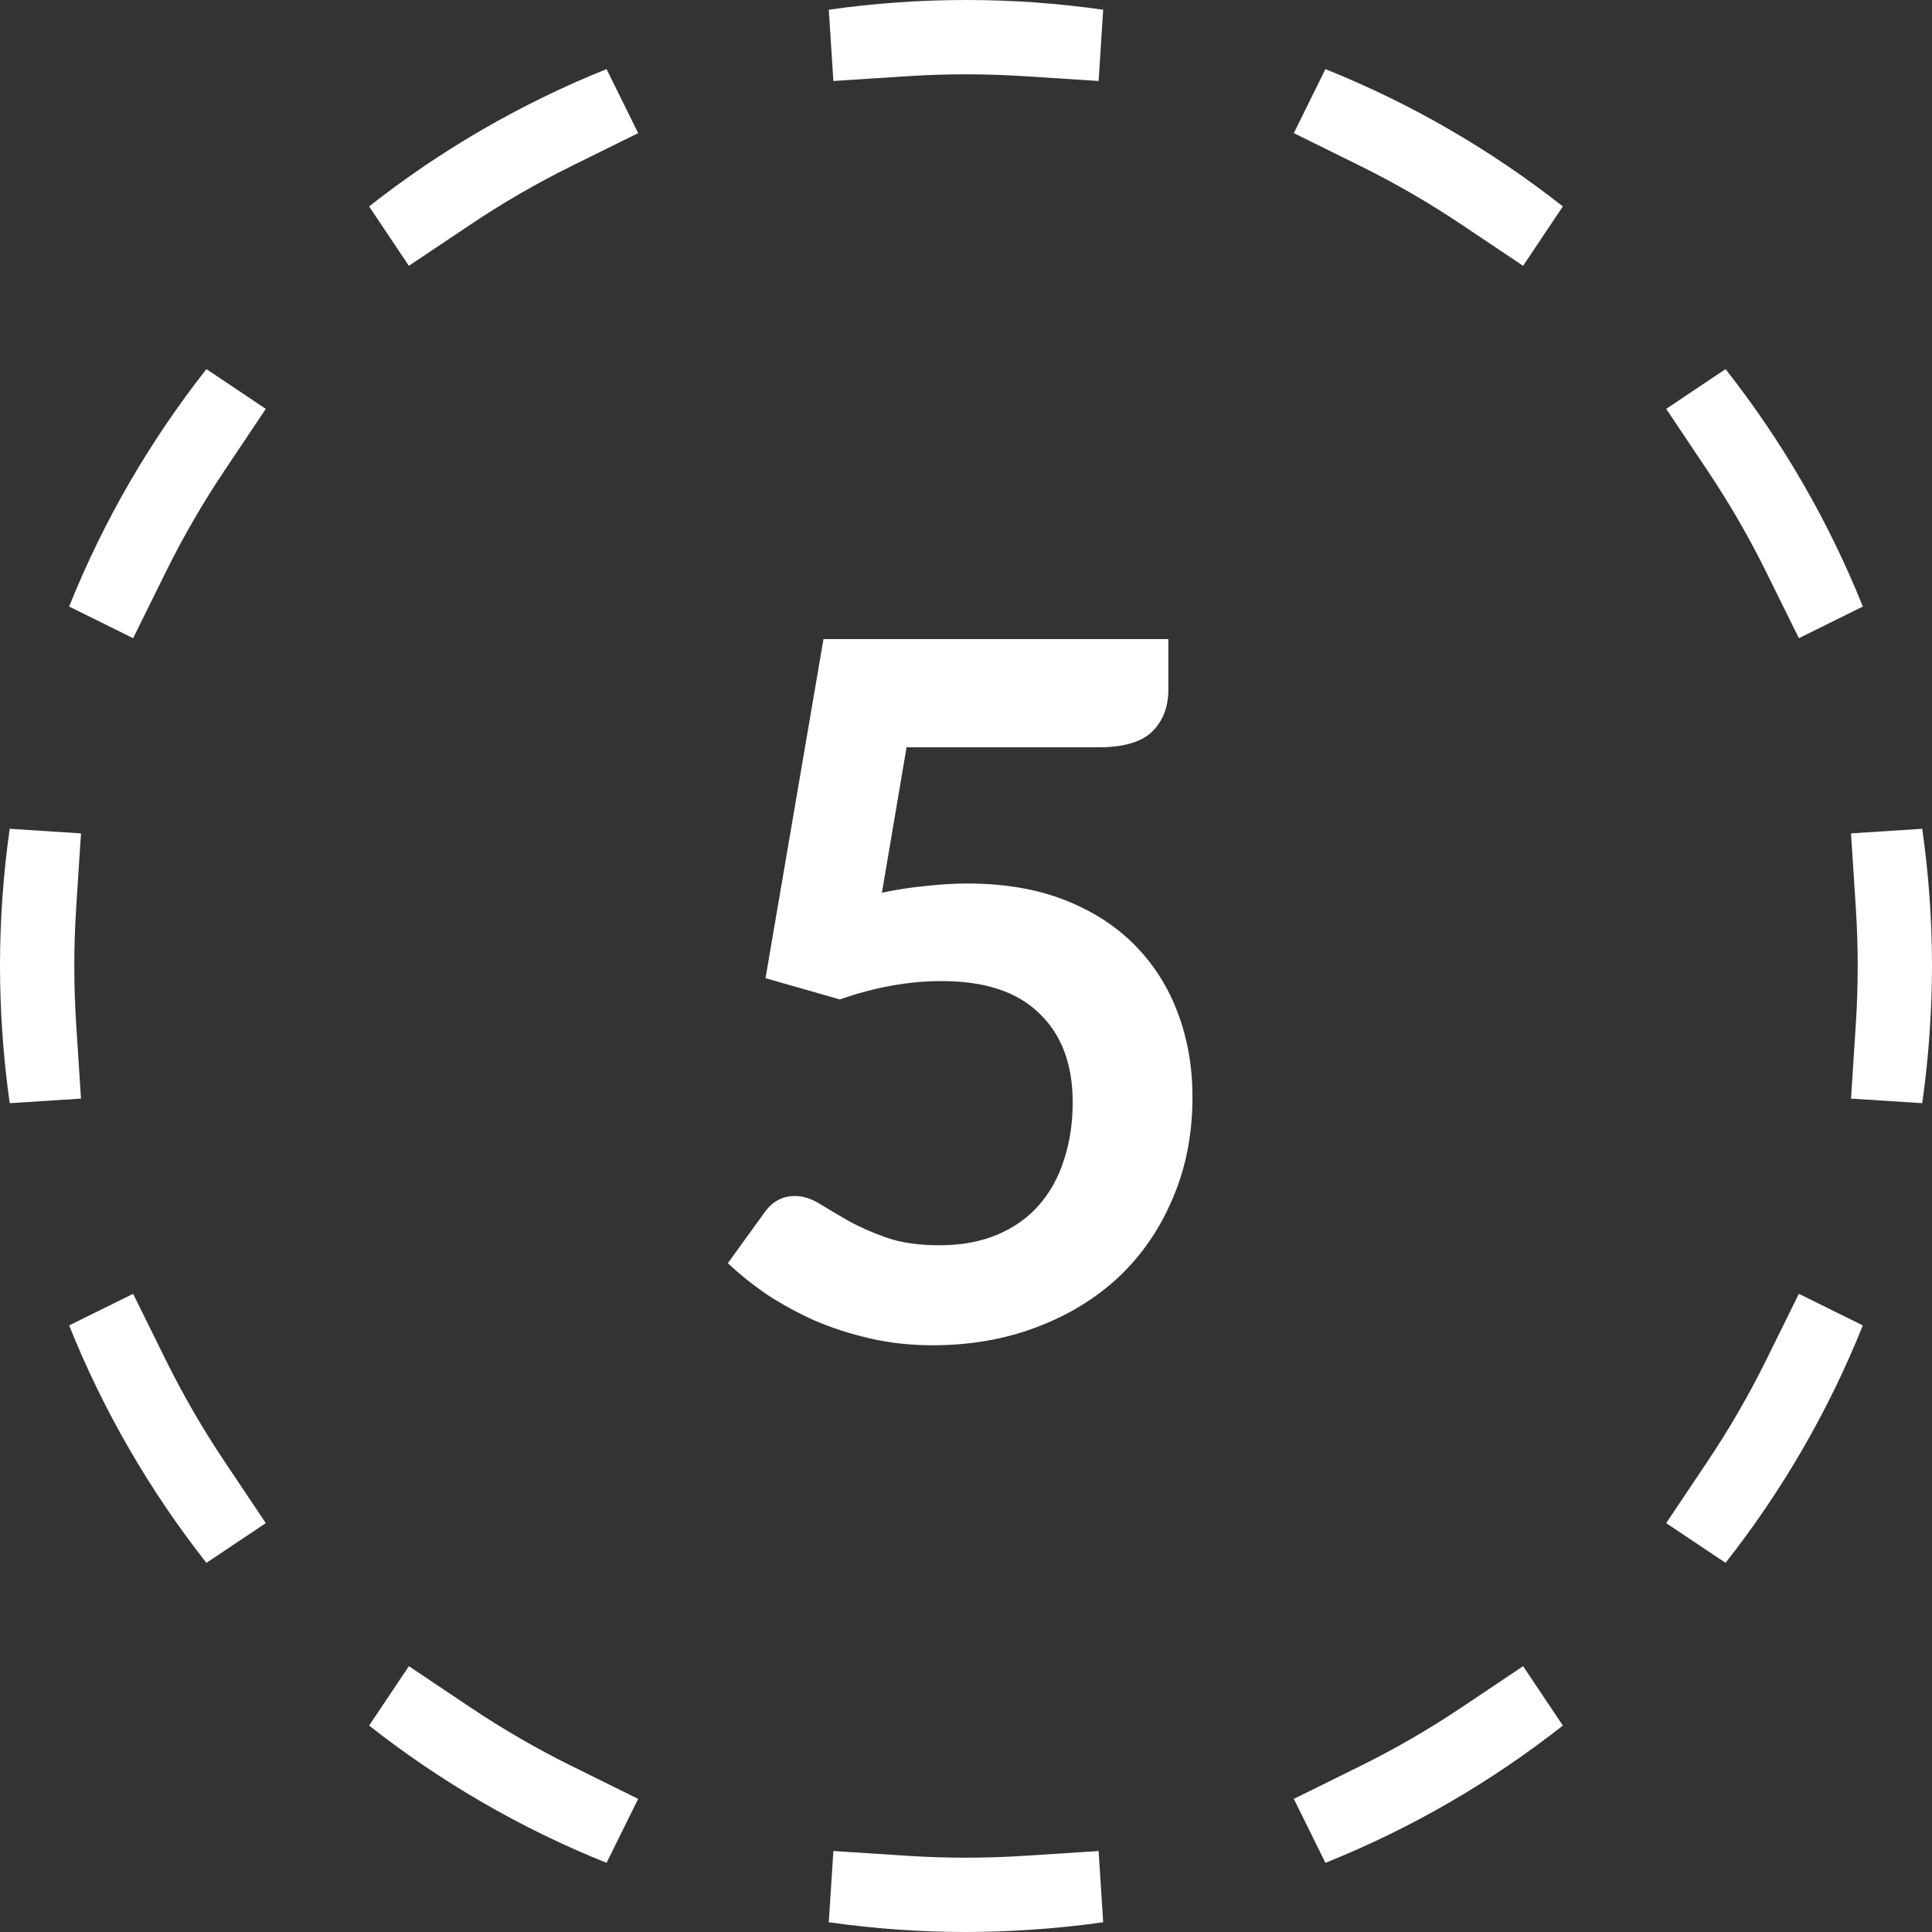 <?xml version="1.0" encoding="UTF-8"?> <svg xmlns="http://www.w3.org/2000/svg" width="156" height="156" viewBox="0 0 156 156" fill="none"><rect x="0" y="0" width="156" height="156" fill="#333333" stroke="none"/><path d="M73.28 149.848C74.84 149.948 76.414 150 78 150V156C74.238 156 70.54 155.727 66.92 155.212L67.292 149.461L73.28 149.848ZM83.103 155.827C81.416 155.936 79.715 156 78 156V150C79.586 150 81.16 149.948 82.72 149.848L83.103 155.827ZM89.077 155.212C87.109 155.492 85.117 155.697 83.103 155.827L82.72 149.848L88.708 149.461L89.077 155.212ZM38.001 137.877C40.604 139.619 43.325 141.197 46.151 142.594L51.53 145.251L48.976 150.416C42.037 147.632 35.59 143.883 29.804 139.33L33.015 134.537L38.001 137.877ZM126.193 139.33C120.407 143.883 113.961 147.632 107.021 150.416L104.47 145.251L109.849 142.594C112.675 141.197 115.396 139.619 117.999 137.877L122.985 134.537L126.193 139.33ZM13.406 109.849C14.803 112.675 16.381 115.396 18.123 117.999L21.463 122.985L16.667 126.193C12.114 120.407 8.364 113.961 5.581 107.021L10.749 104.47L13.406 109.849ZM150.416 107.021C147.632 113.961 143.883 120.407 139.33 126.193L134.537 122.985L137.877 117.999C139.619 115.396 141.197 112.675 142.594 109.849L145.251 104.47L150.416 107.021ZM6.539 88.708L0.785 89.077C0.505 87.109 0.3 85.117 0.17 83.103L6.152 82.72L6.539 88.708ZM155.827 83.103C155.697 85.117 155.492 87.109 155.212 89.077L149.461 88.708L149.848 82.72L155.827 83.103ZM0 78C0 74.238 0.27 70.539 0.785 66.92L6.539 67.292L6.152 73.28C6.052 74.84 6 76.414 6 78C6 79.586 6.052 81.16 6.152 82.72L0.17 83.103C0.061 81.416 0 79.715 0 78ZM156 78C156 79.715 155.936 81.416 155.827 83.103L149.848 82.72C149.948 81.16 150 79.586 150 78C150 76.414 149.948 74.84 149.848 73.28L149.461 67.292L155.212 66.92C155.727 70.54 156 74.238 156 78ZM21.463 33.015L18.123 38.001C16.381 40.604 14.803 43.325 13.406 46.151L10.749 51.53L5.581 48.976C8.365 42.037 12.114 35.59 16.667 29.804L21.463 33.015ZM139.33 29.804C143.883 35.59 147.632 42.037 150.416 48.976L145.251 51.53L142.594 46.151C141.197 43.325 139.619 40.604 137.877 38.001L134.537 33.015L139.33 29.804ZM51.53 10.749L46.151 13.406C43.325 14.803 40.604 16.381 38.001 18.123L33.015 21.463L29.804 16.667C35.59 12.114 42.037 8.365 48.976 5.581L51.53 10.749ZM107.021 5.581C113.961 8.364 120.407 12.114 126.193 16.667L122.985 21.463L117.999 18.123C115.396 16.381 112.675 14.803 109.849 13.406L104.47 10.749L107.021 5.581ZM78 0C81.761 0 85.459 0.271 89.077 0.785L88.708 6.539L82.72 6.152C81.16 6.052 79.586 6 78 6C76.414 6 74.84 6.052 73.28 6.152L67.292 6.539L66.92 0.785C70.539 0.27 74.238 0 78 0Z" fill="white"></path><path d="M71.21 72.081C72.459 71.821 73.654 71.639 74.799 71.535C75.942 71.405 77.047 71.34 78.114 71.34C81.078 71.34 83.691 71.782 85.953 72.666C88.215 73.55 90.112 74.772 91.647 76.332C93.18 77.892 94.338 79.725 95.118 81.831C95.897 83.911 96.287 86.16 96.287 88.578C96.287 91.568 95.754 94.298 94.689 96.768C93.648 99.238 92.192 101.357 90.32 103.125C88.448 104.867 86.225 106.219 83.651 107.181C81.103 108.143 78.322 108.624 75.305 108.624C73.537 108.624 71.861 108.442 70.275 108.078C68.689 107.714 67.194 107.233 65.79 106.635C64.412 106.011 63.124 105.309 61.928 104.529C60.758 103.723 59.706 102.878 58.77 101.994L61.733 97.899C62.358 97.015 63.176 96.573 64.191 96.573C64.841 96.573 65.504 96.781 66.18 97.197C66.856 97.613 67.623 98.068 68.481 98.562C69.365 99.056 70.391 99.511 71.561 99.927C72.757 100.343 74.188 100.551 75.852 100.551C77.62 100.551 79.18 100.265 80.531 99.693C81.883 99.121 83.001 98.328 83.885 97.314C84.796 96.274 85.472 95.052 85.913 93.648C86.382 92.218 86.615 90.671 86.615 89.007C86.615 85.939 85.719 83.547 83.924 81.831C82.156 80.089 79.531 79.218 76.046 79.218C73.368 79.218 70.626 79.712 67.817 80.7L61.812 78.984L66.492 51.606H94.338V55.701C94.338 57.079 93.909 58.197 93.05 59.055C92.192 59.913 90.737 60.342 88.683 60.342H73.2L71.21 72.081Z" fill="white"></path></svg> 